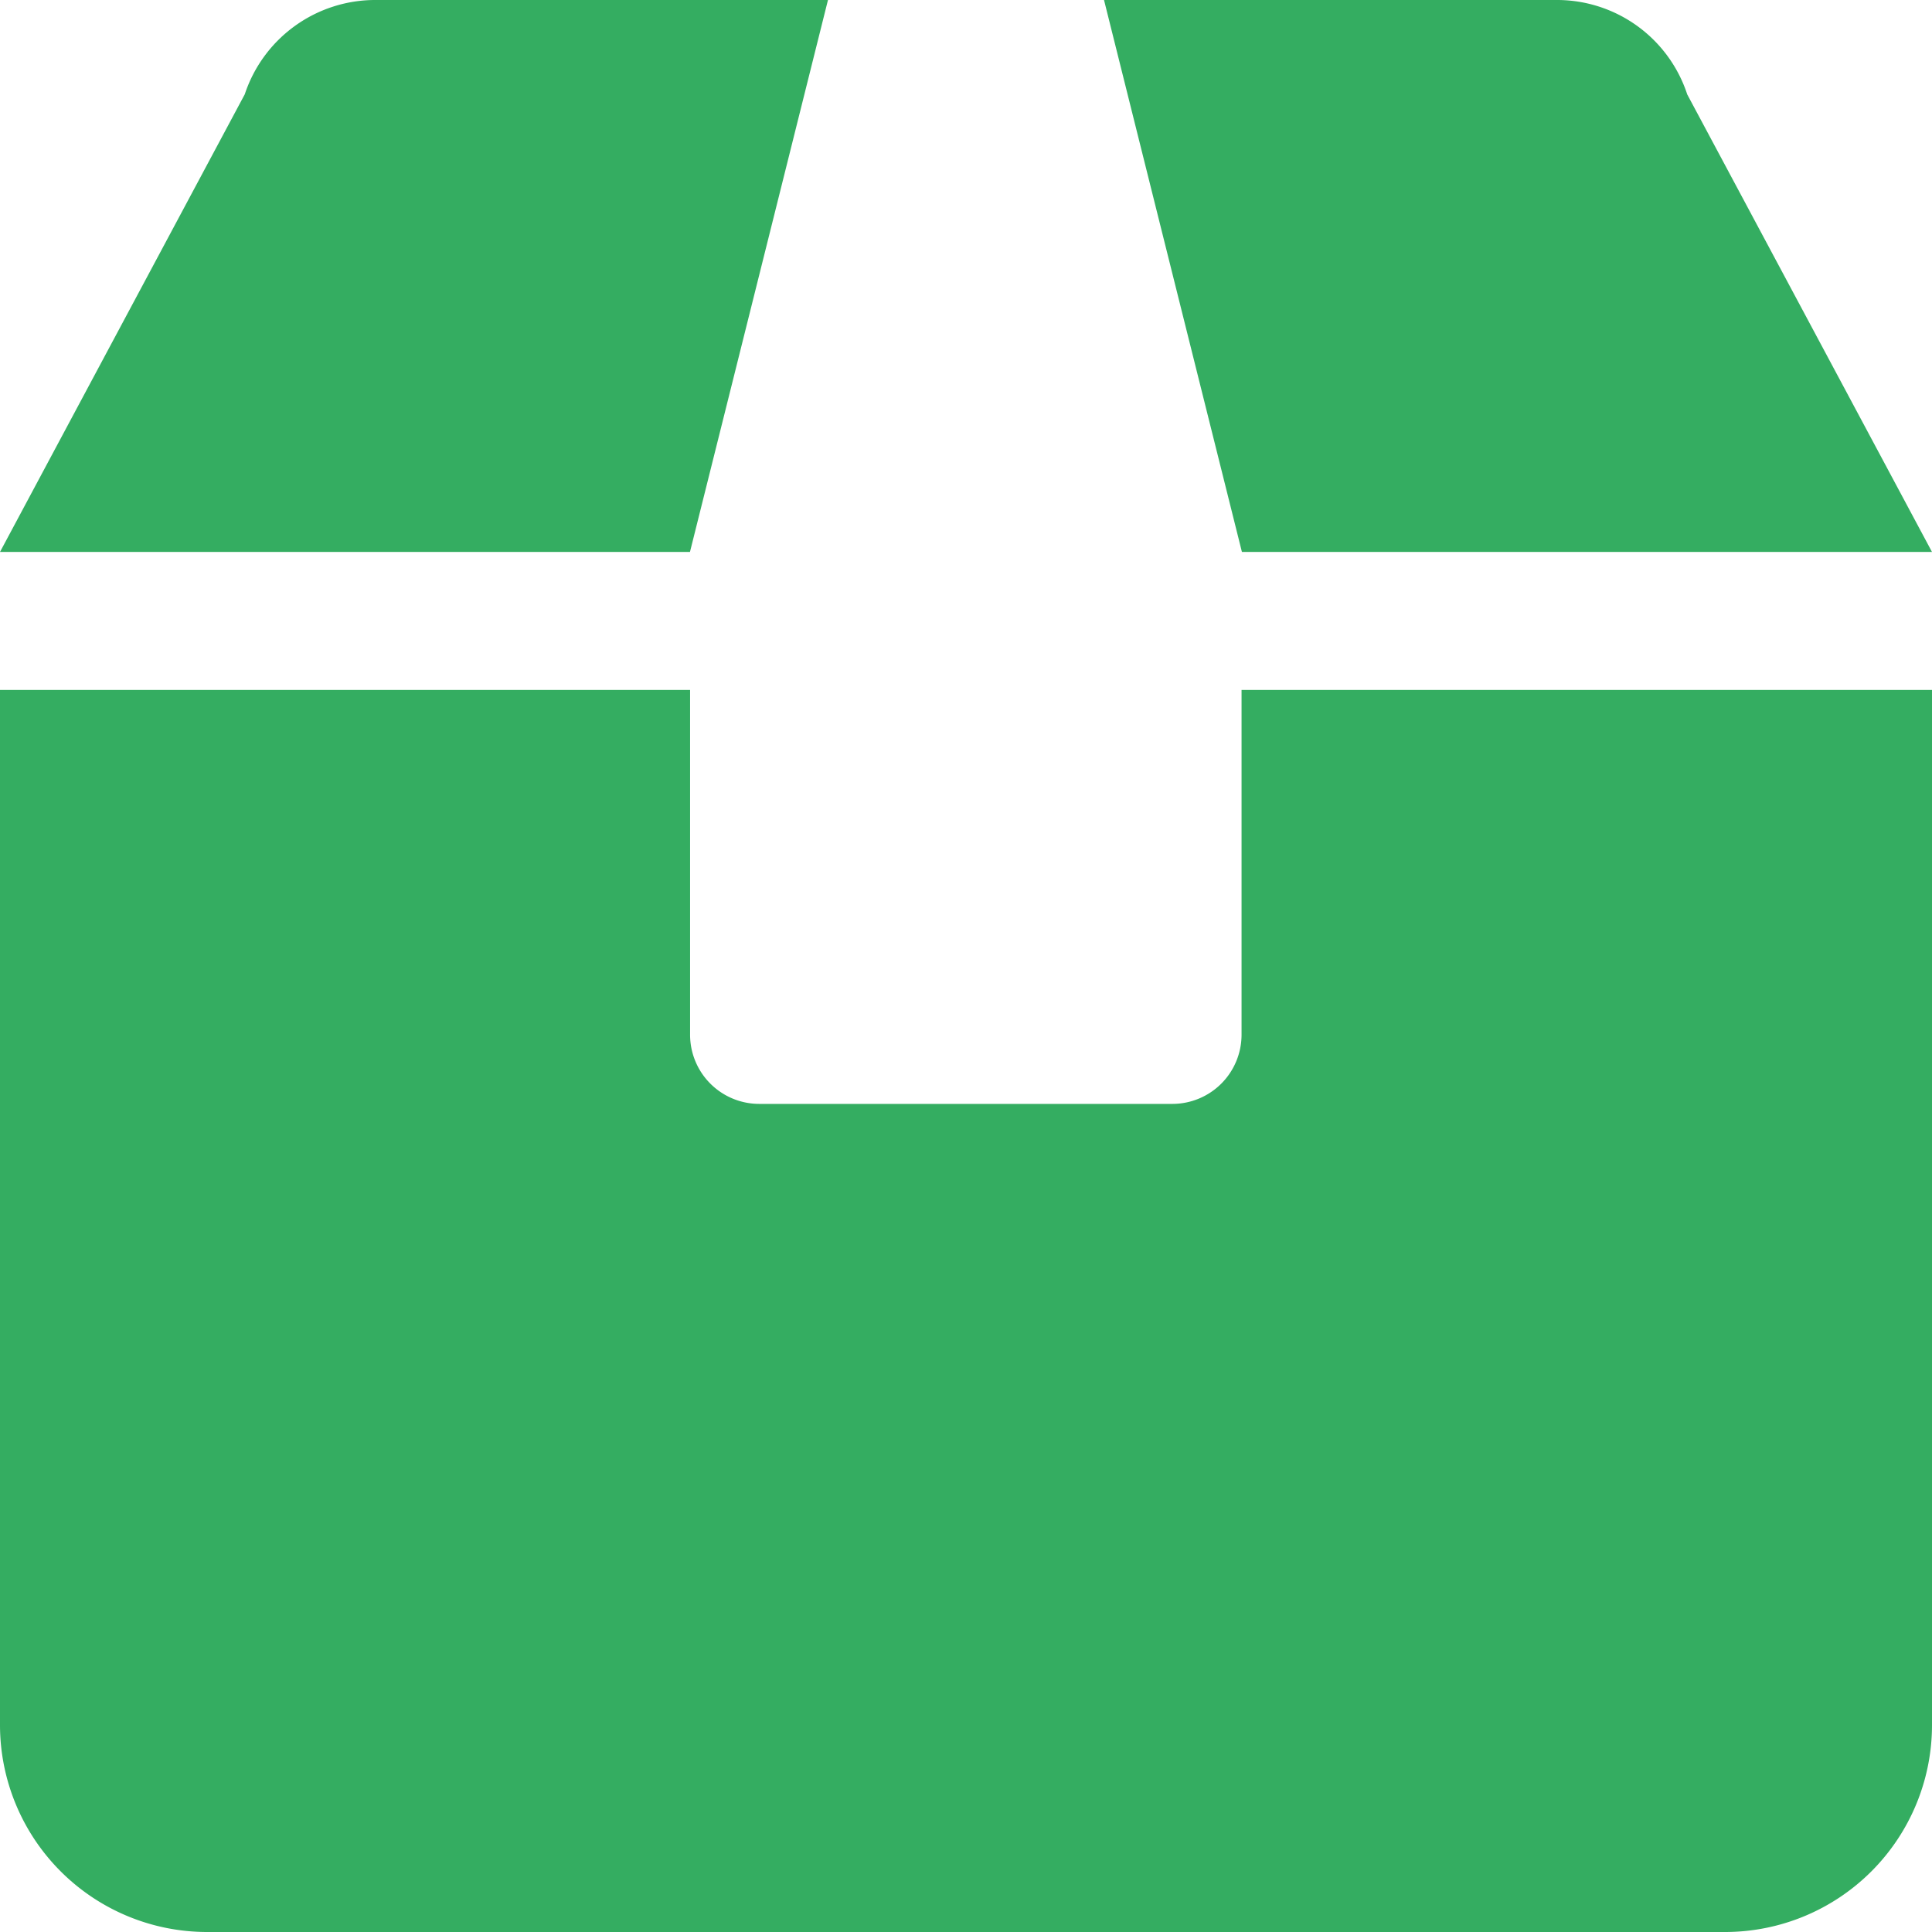 <svg xmlns="http://www.w3.org/2000/svg" width="16" height="16" viewBox="0 0 16 16">
  <path id="box-taped" d="M16,36.571l-2.027-3.789A1.135,1.135,0,0,0,12.889,32H9.143l1.142,4.571Zm-5.718,1.143,0,2.857a.573.573,0,0,1-.571.571H6.286a.573.573,0,0,1-.571-.571V37.714H0v8.571A1.715,1.715,0,0,0,1.714,48H14.286A1.714,1.714,0,0,0,16,46.286V37.714ZM5.714,36.571,6.857,32H3.112a1.138,1.138,0,0,0-1.085.781L0,36.571Z" transform="translate(0 -32)" fill="#34ad61"/>
</svg>
